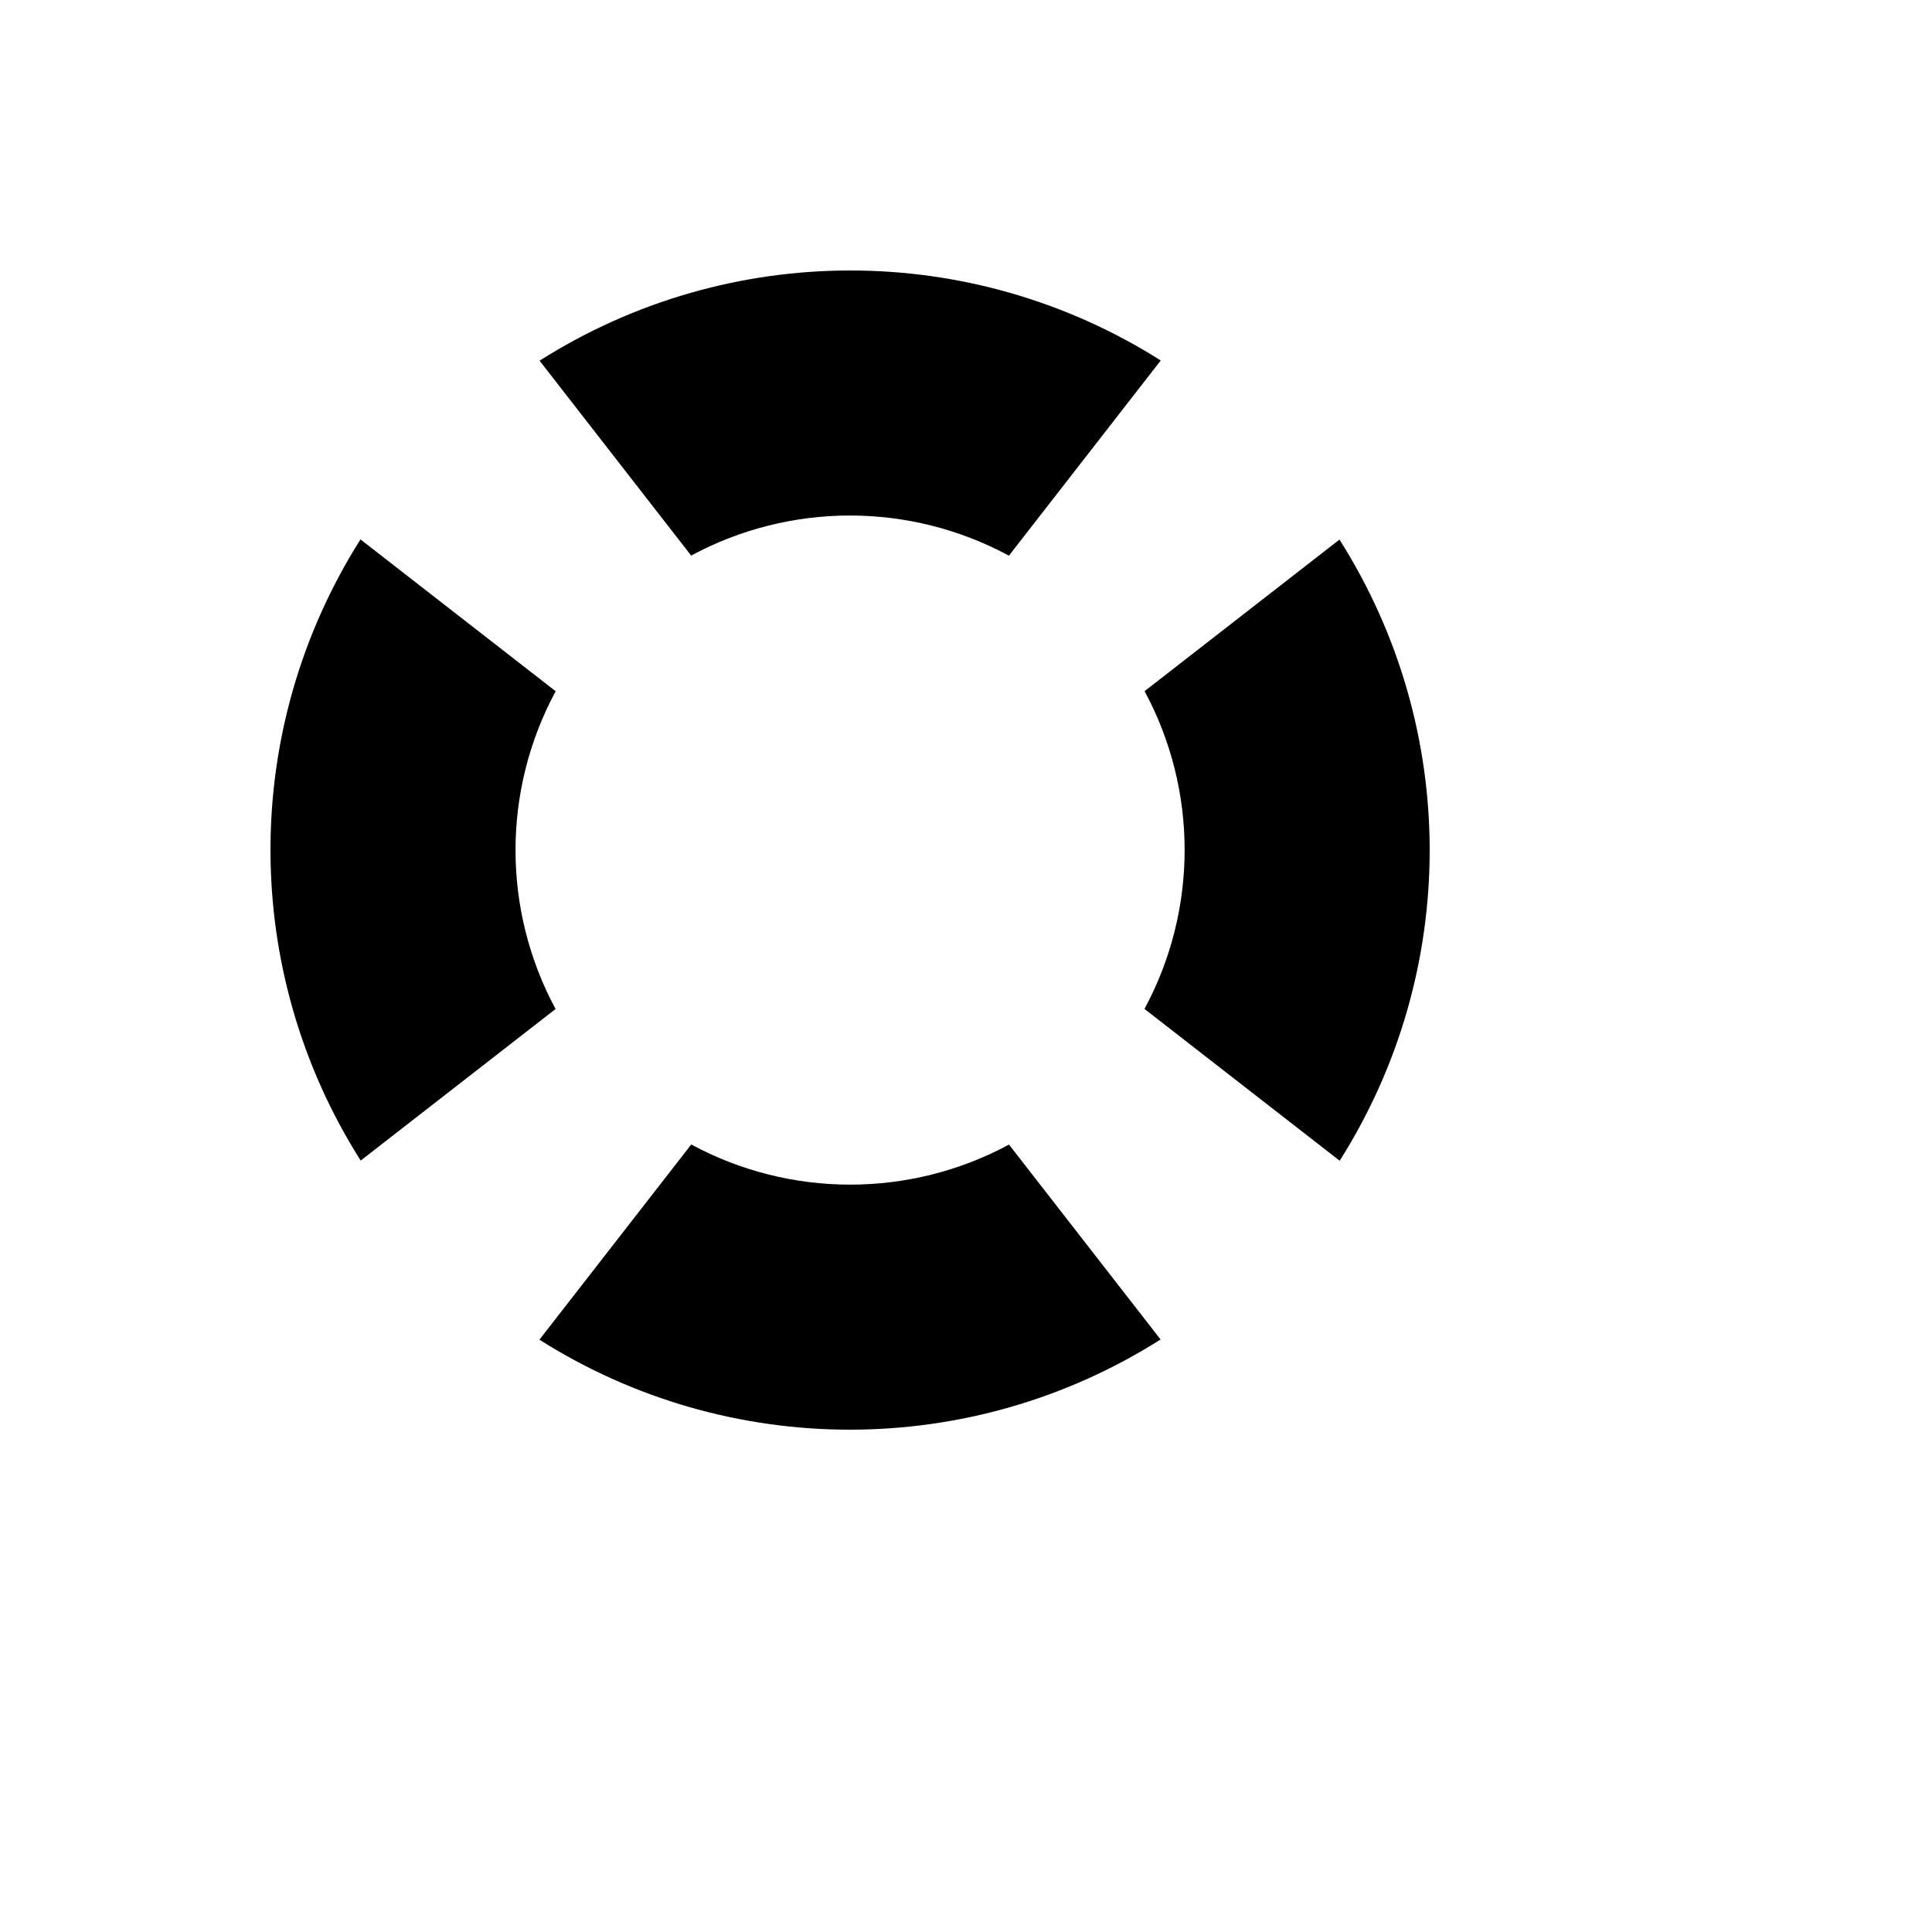 <svg xmlns="http://www.w3.org/2000/svg" version="1.1" xmlns:xlink="http://www.w3.org/1999/xlink" width="100%" height="100%" id="svgWorkerArea" viewBox="-25 -25 625 625" xmlns:idraw="https://idraw.muisca.co" style="background: white;"><defs id="defsdoc"><pattern id="patternBool" x="0" y="0" width="10" height="10" patternUnits="userSpaceOnUse" patternTransform="rotate(35)"><circle cx="5" cy="5" r="4" style="stroke: none;fill: #ff000070;"></circle></pattern></defs><g id="fileImp-86231287" class="cosito"><path id="pathImp-493498501" fill="#000" class="grouped" d="M350.497 91.615C289.141 52.771 210.885 52.797 149.555 91.682 149.555 91.682 198.59 154.727 198.59 154.727 230.677 137.441 269.307 137.453 301.383 154.759 301.383 154.759 350.496 91.614 350.496 91.614 350.496 91.614 350.497 91.615 350.497 91.615M408.317 149.555C408.317 149.555 345.272 198.59 345.272 198.59 362.558 230.677 362.546 269.307 345.24 301.383 345.24 301.383 408.385 350.496 408.385 350.496 447.229 289.14 447.203 210.884 408.318 149.555 408.318 149.555 408.317 149.555 408.317 149.555M154.758 198.615C154.758 198.615 91.615 149.502 91.615 149.502 52.771 210.858 52.797 289.114 91.682 350.444 91.682 350.444 154.727 301.409 154.727 301.409 137.441 269.322 137.453 230.692 154.759 198.616 154.759 198.616 154.758 198.615 154.758 198.615M301.41 345.272C269.323 362.558 230.693 362.546 198.617 345.24 198.617 345.24 149.504 408.385 149.504 408.385 210.86 447.229 289.116 447.203 350.445 408.318 350.445 408.318 301.411 345.273 301.411 345.273 301.411 345.273 301.41 345.272 301.41 345.272"></path></g></svg>
